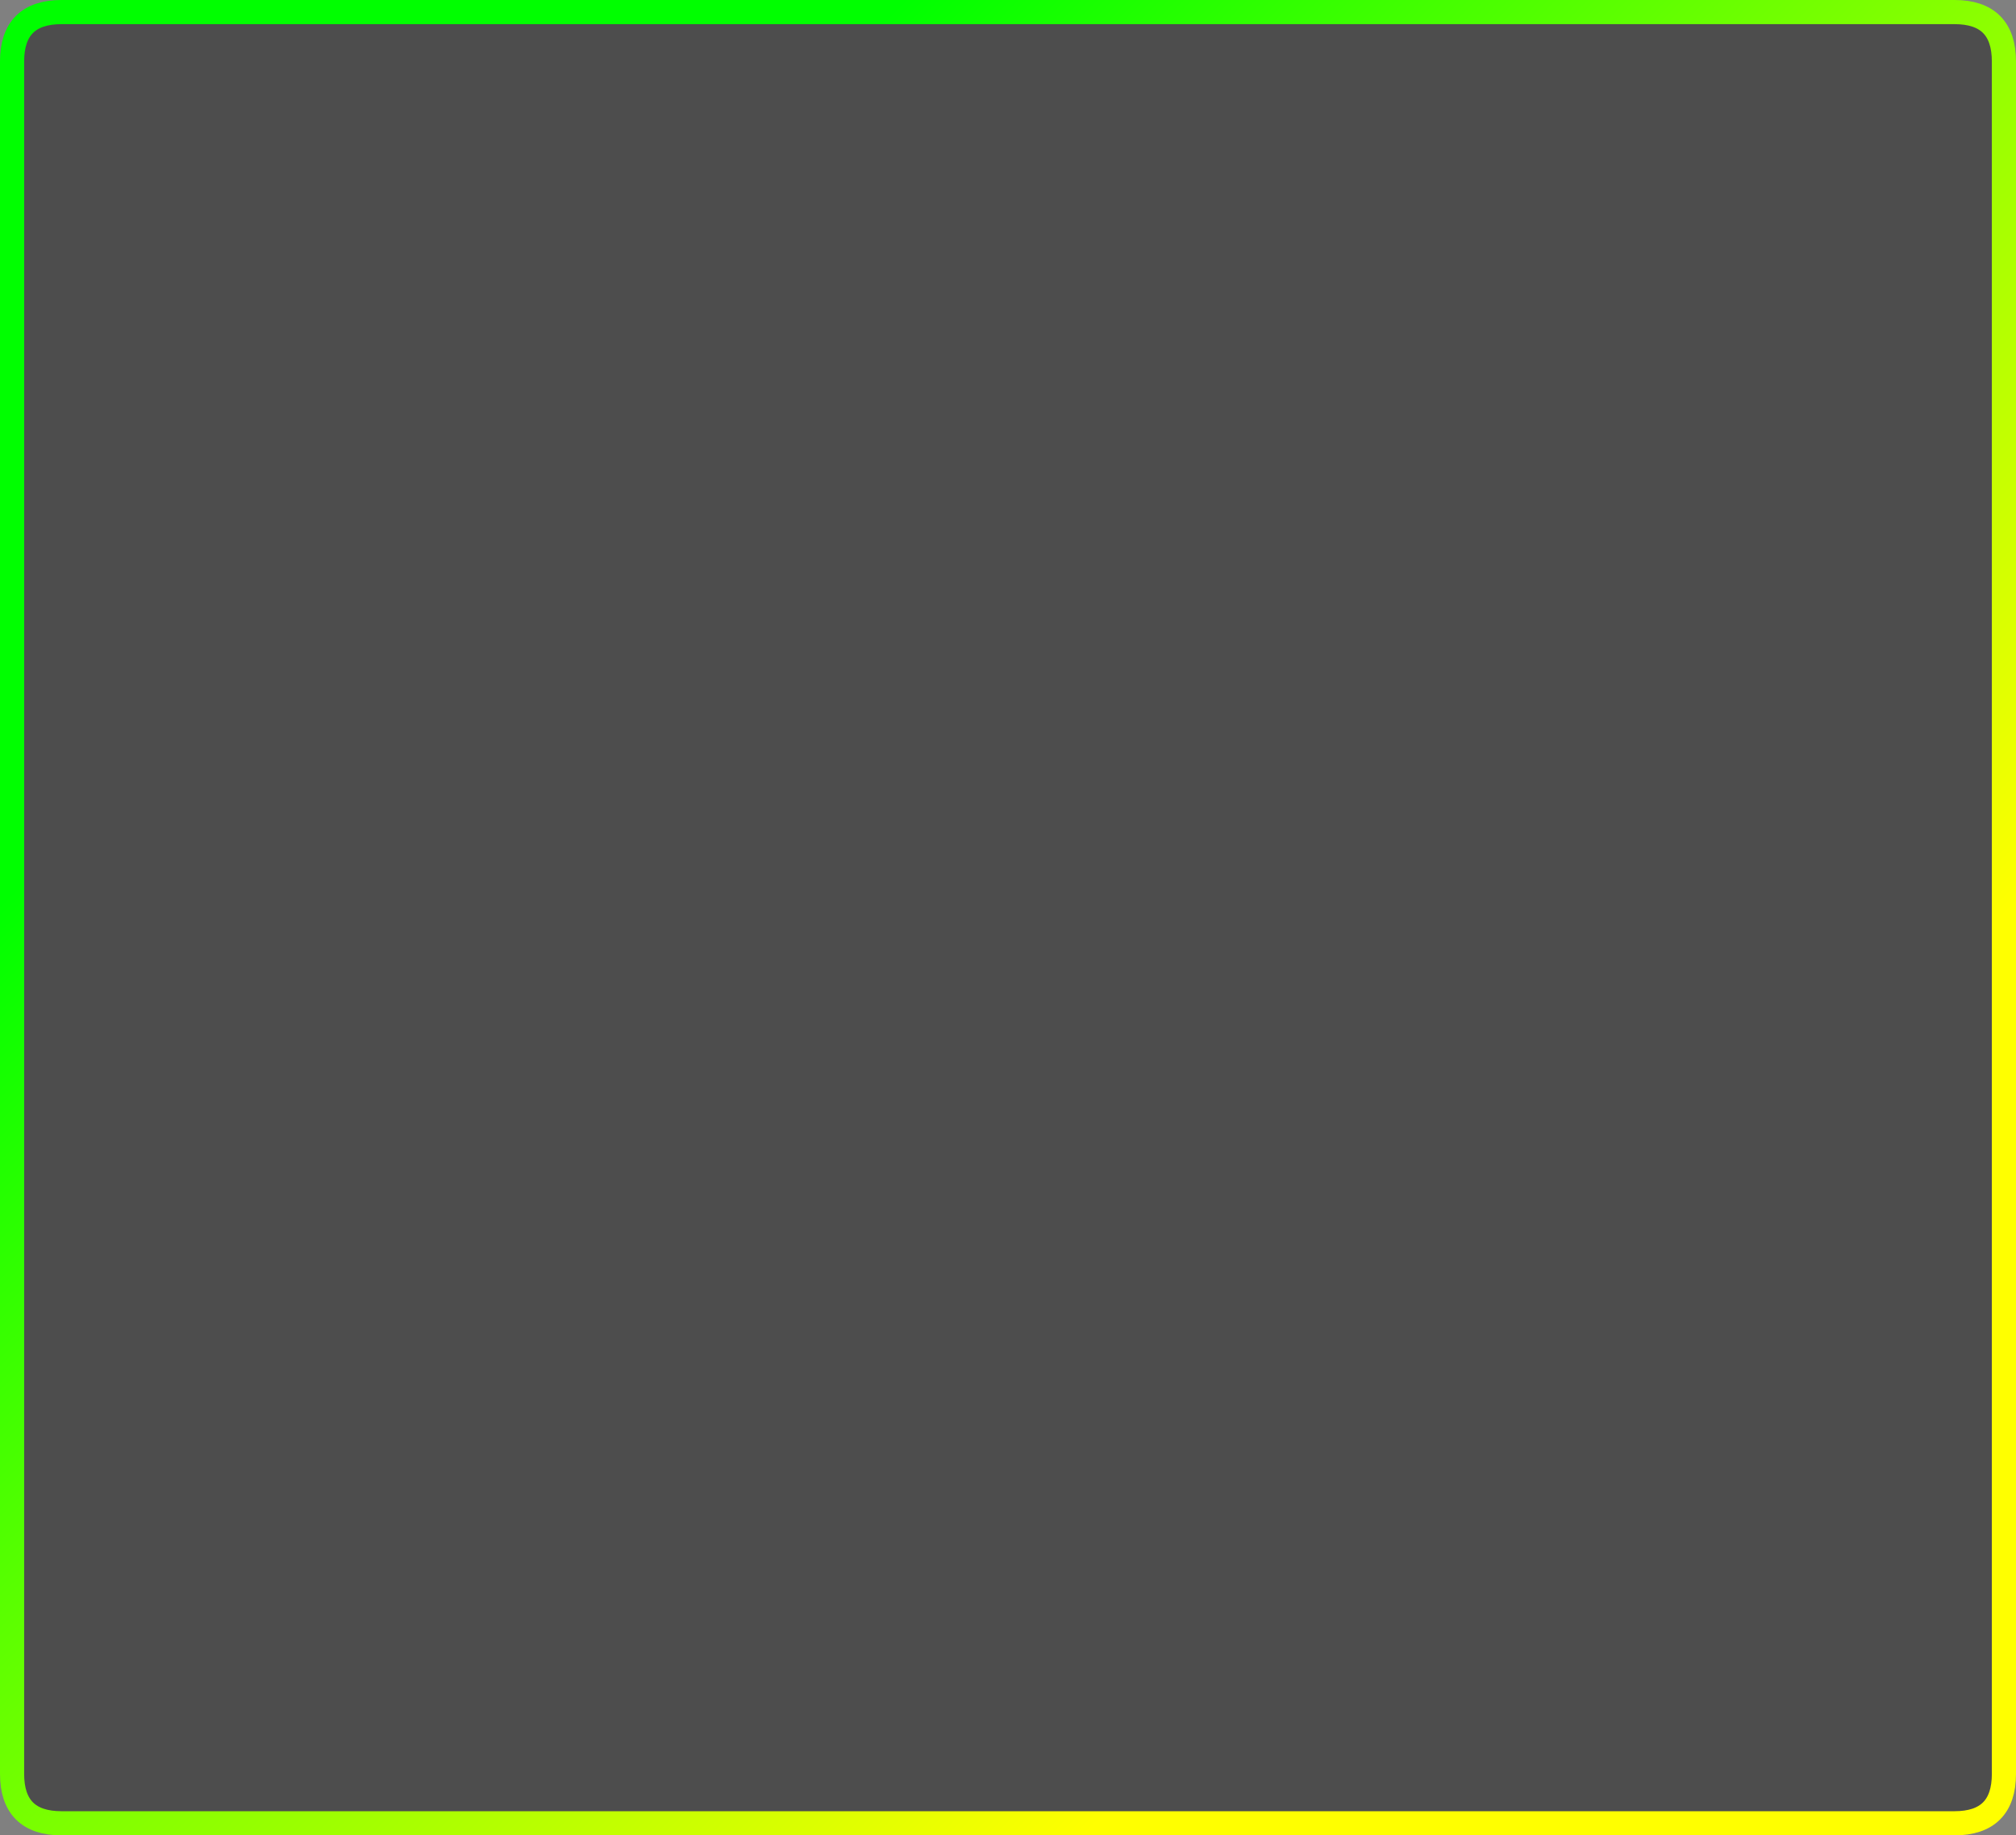 <svg id="Layer_1" data-name="Layer 1" xmlns="http://www.w3.org/2000/svg" xmlns:xlink="http://www.w3.org/1999/xlink" viewBox="0 0 334 304"><rect x="0" y="0" width="334" height="304" fill="#808080" stroke="none"/><defs><style>.cls-1{fill-opacity:0.4;}.cls-2{fill:none;stroke-linecap:round;stroke-linejoin:round;stroke-width:4px;stroke:url(#linear-gradient);}</style><linearGradient id="linear-gradient" x1="420.87" y1="208.58" x2="587.92" y2="41.53" gradientTransform="matrix(1, 0, 0, -1, -340.5, 273.95)" gradientUnits="userSpaceOnUse"><stop offset="0" stop-color="lime"/><stop offset="1" stop-color="#ff0"/></linearGradient></defs><title>su</title><g id="Layer0_0_FILL" data-name="Layer0 0 FILL"><path class="cls-1" d="M330,8.2Q330,0,321.8,0H8.2Q0,0,0,8.2V291.8Q0,300,8.2,300H321.8q8.2,0,8.2-8.2Z" transform="translate(2 2)"/></g><path id="Layer0_0_1_STROKES" data-name="Layer0 0 1 STROKES" class="cls-2" d="M8.2,0H321.8Q330,0,330,8.2V291.8q0,8.2-8.2,8.2H8.2Q0,300,0,291.8V8.2Q0,0,8.2,0Z" transform="translate(2 2)"/></svg>
